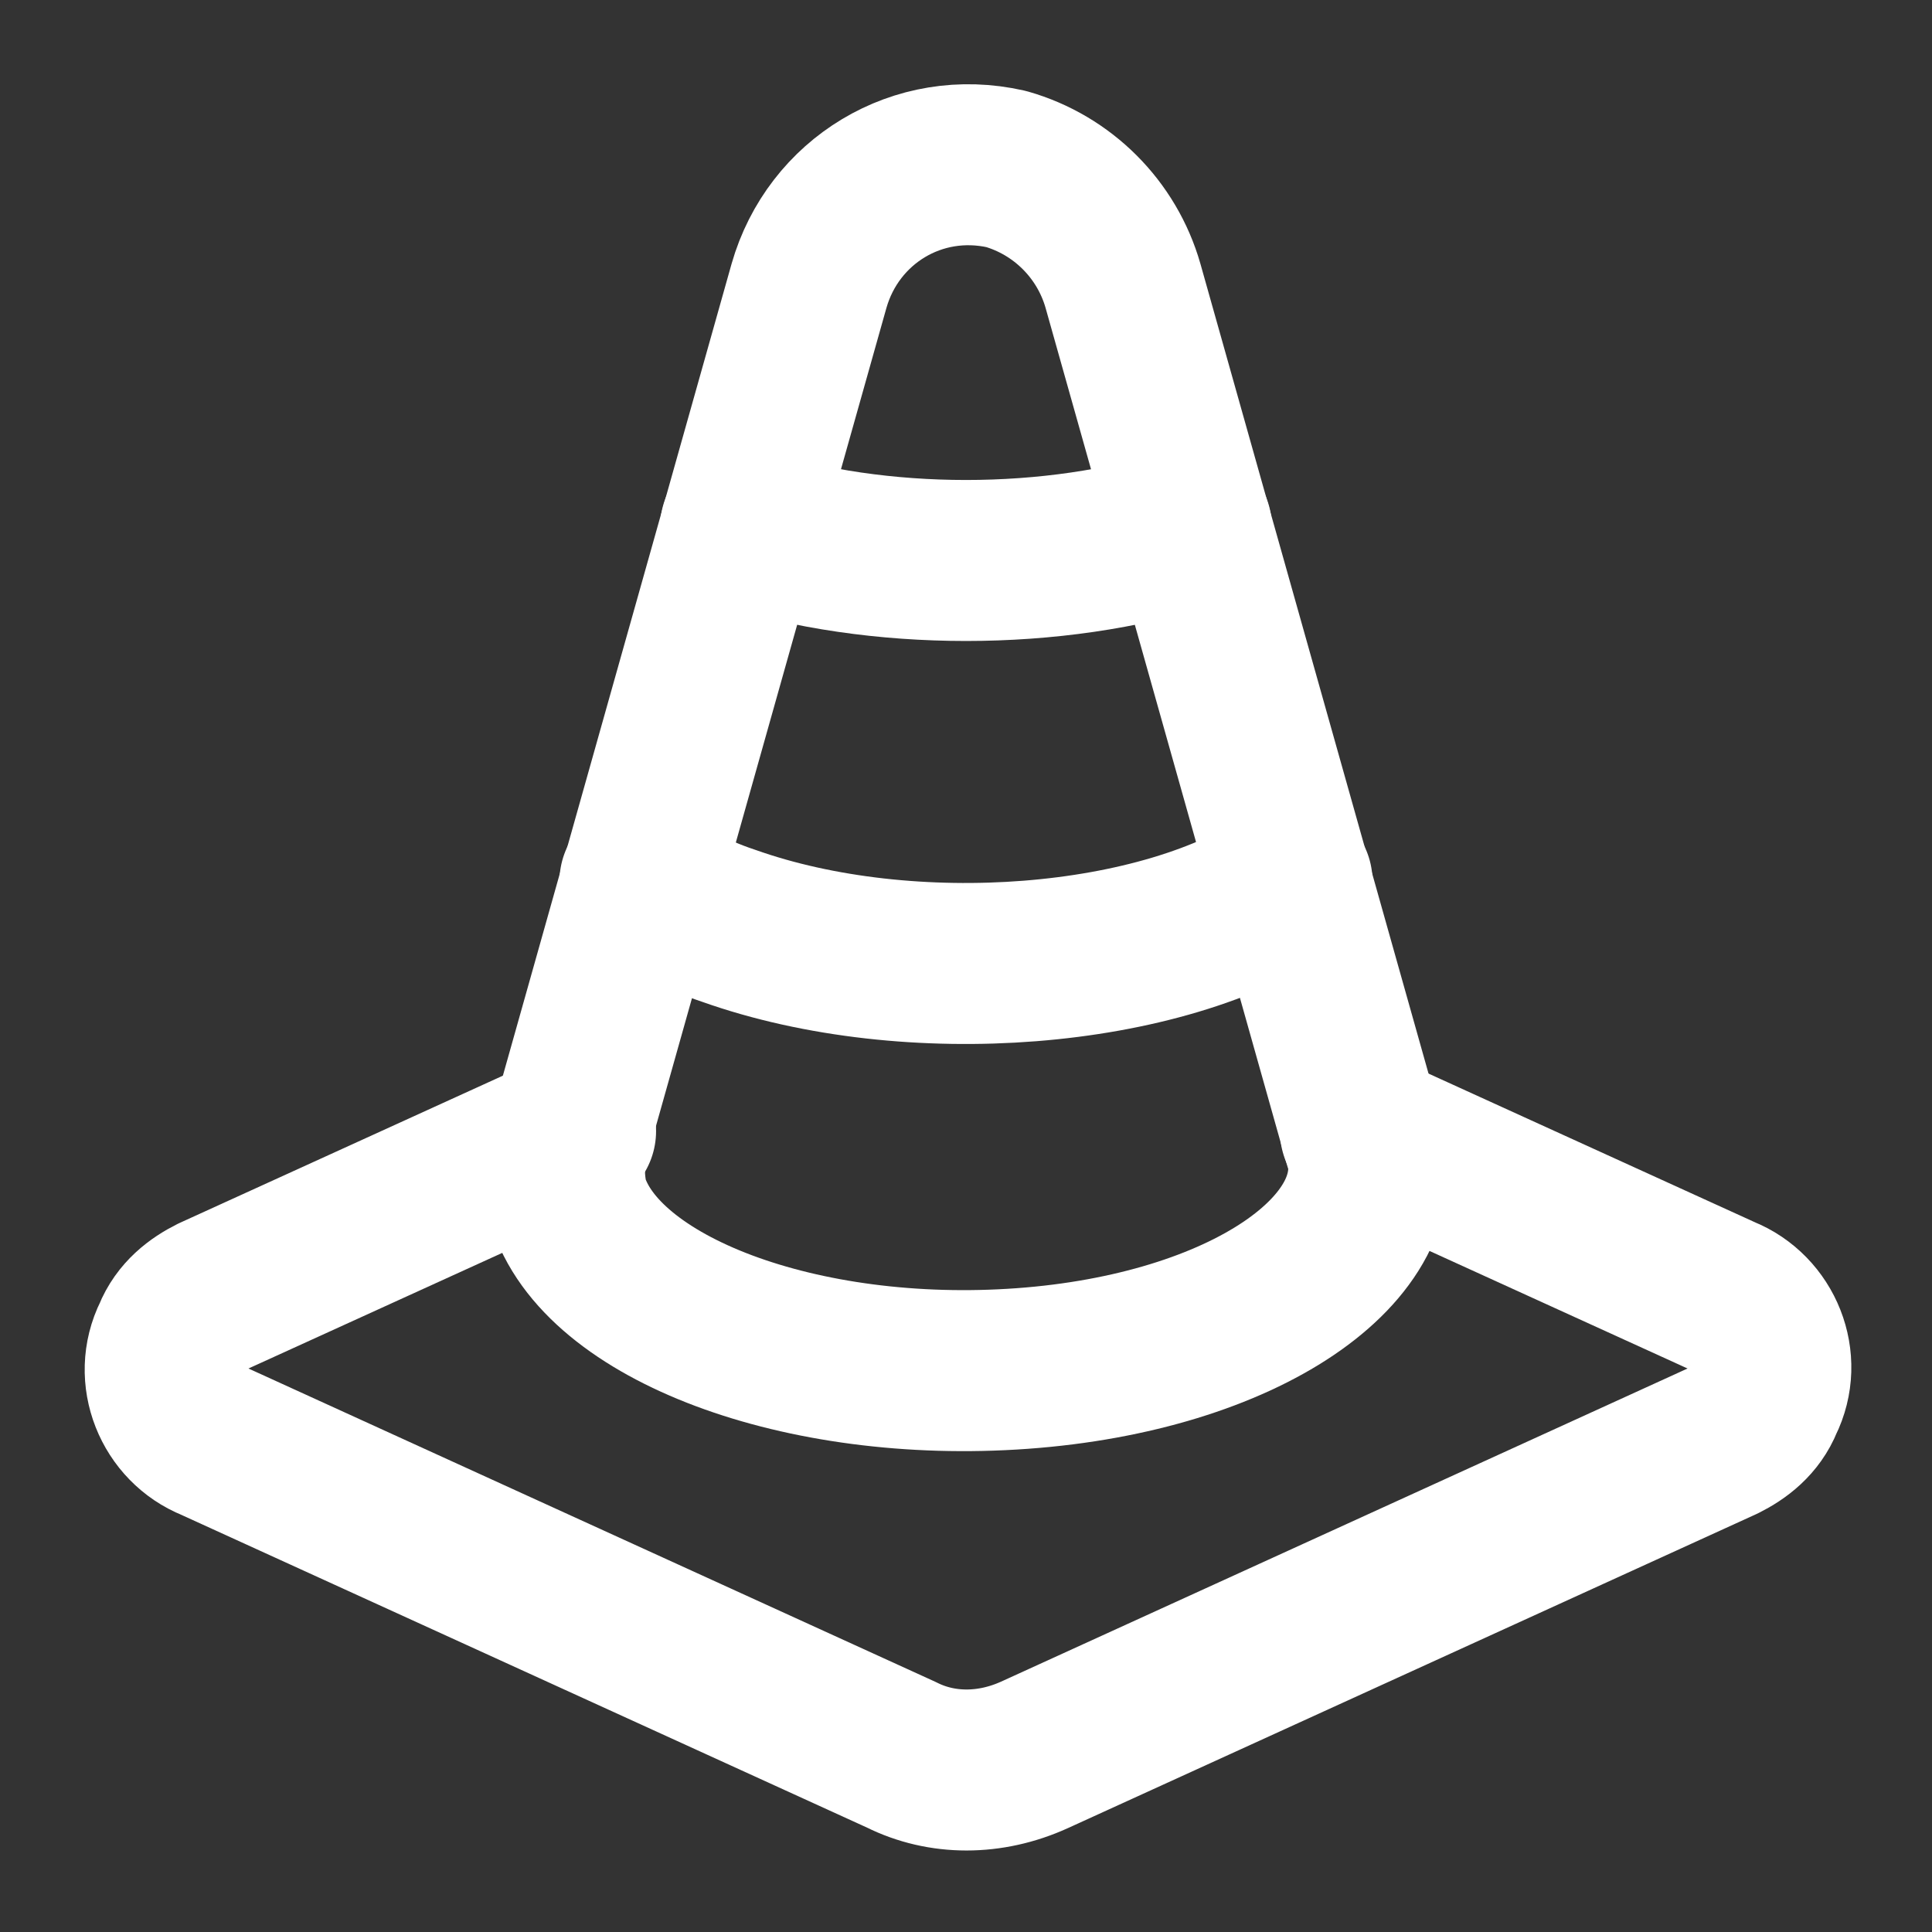 <?xml version="1.0" encoding="UTF-8"?>
<svg id="Ebene_1" xmlns="http://www.w3.org/2000/svg" version="1.1" viewBox="0 0 48 48">
  <rect x="0" y="0" width="48" height="48" fill="#333333" stroke="none"/>
  <!-- Generator: Adobe Illustrator 29.8.3, SVG Export Plug-In . SVG Version: 2.1.1 Build 3)  -->
  <defs>
    <style>
      .st0 {
        fill: none;
        stroke: #fff;
        stroke-linecap: round;
        stroke-linejoin: round;
        stroke-width: 4px;
      }
    </style>
  </defs>
  <path class="st0" d="M32.1,21.9c-3.2,2.2-9.5,2.7-14,1.1-.9-.3-1.6-.7-2.2-1.1"/>
  <path class="st0" d="M33.8,28.1l9,4.1c1,.4,1.5,1.6,1,2.6-.2.5-.6.8-1,1l-17.1,7.8c-1.1.5-2.3.5-3.3,0l-17.1-7.8c-1-.4-1.5-1.6-1-2.6.2-.5.6-.8,1-1l9-4.1"/>
  <path class="st0" d="M33.9,28.3c.8,2.7-3,5.3-8.5,5.7-5.5.4-10.5-1.5-11.3-4.2-.1-.5-.1-.9,0-1.4l6-21.3c.6-2.1,2.7-3.4,4.9-2.9,1.4.4,2.5,1.5,2.9,2.9l6,21.3Z"/>
  <path class="st0" d="M18.4,13.1c3.4,1.1,7.8,1.1,11.2,0"/>
</svg>